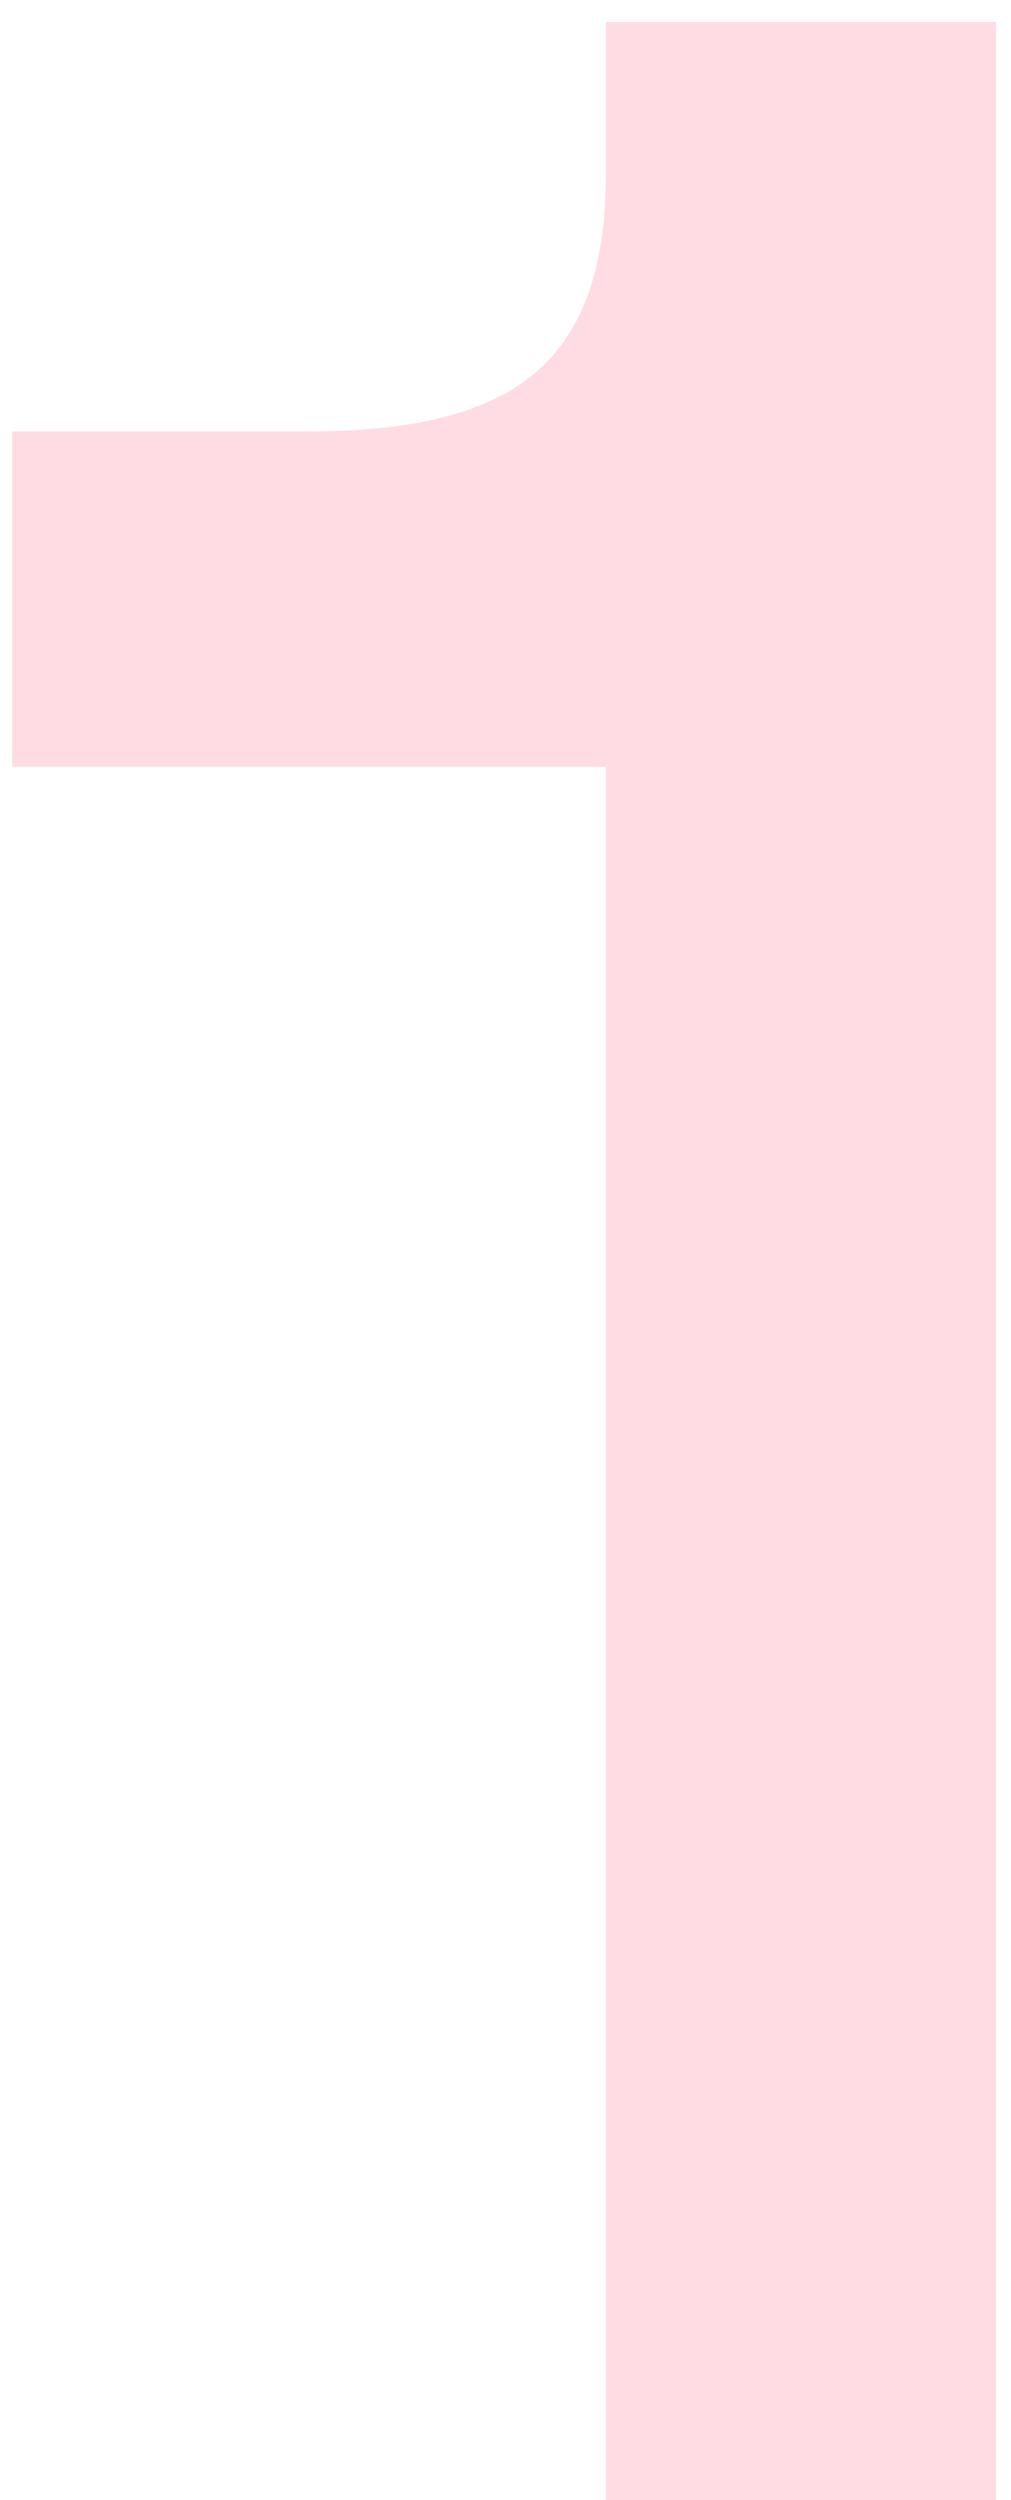 <svg xmlns="http://www.w3.org/2000/svg" width="34" height="84" viewBox="0 0 34 84" fill="none"><path d="M20.375 0.736H33.495V84H20.375V25.76H0.407V14.496H10.263C16.919 14.496 20.375 12.512 20.375 5.856V0.736Z" fill="#FFDCE3"></path></svg>